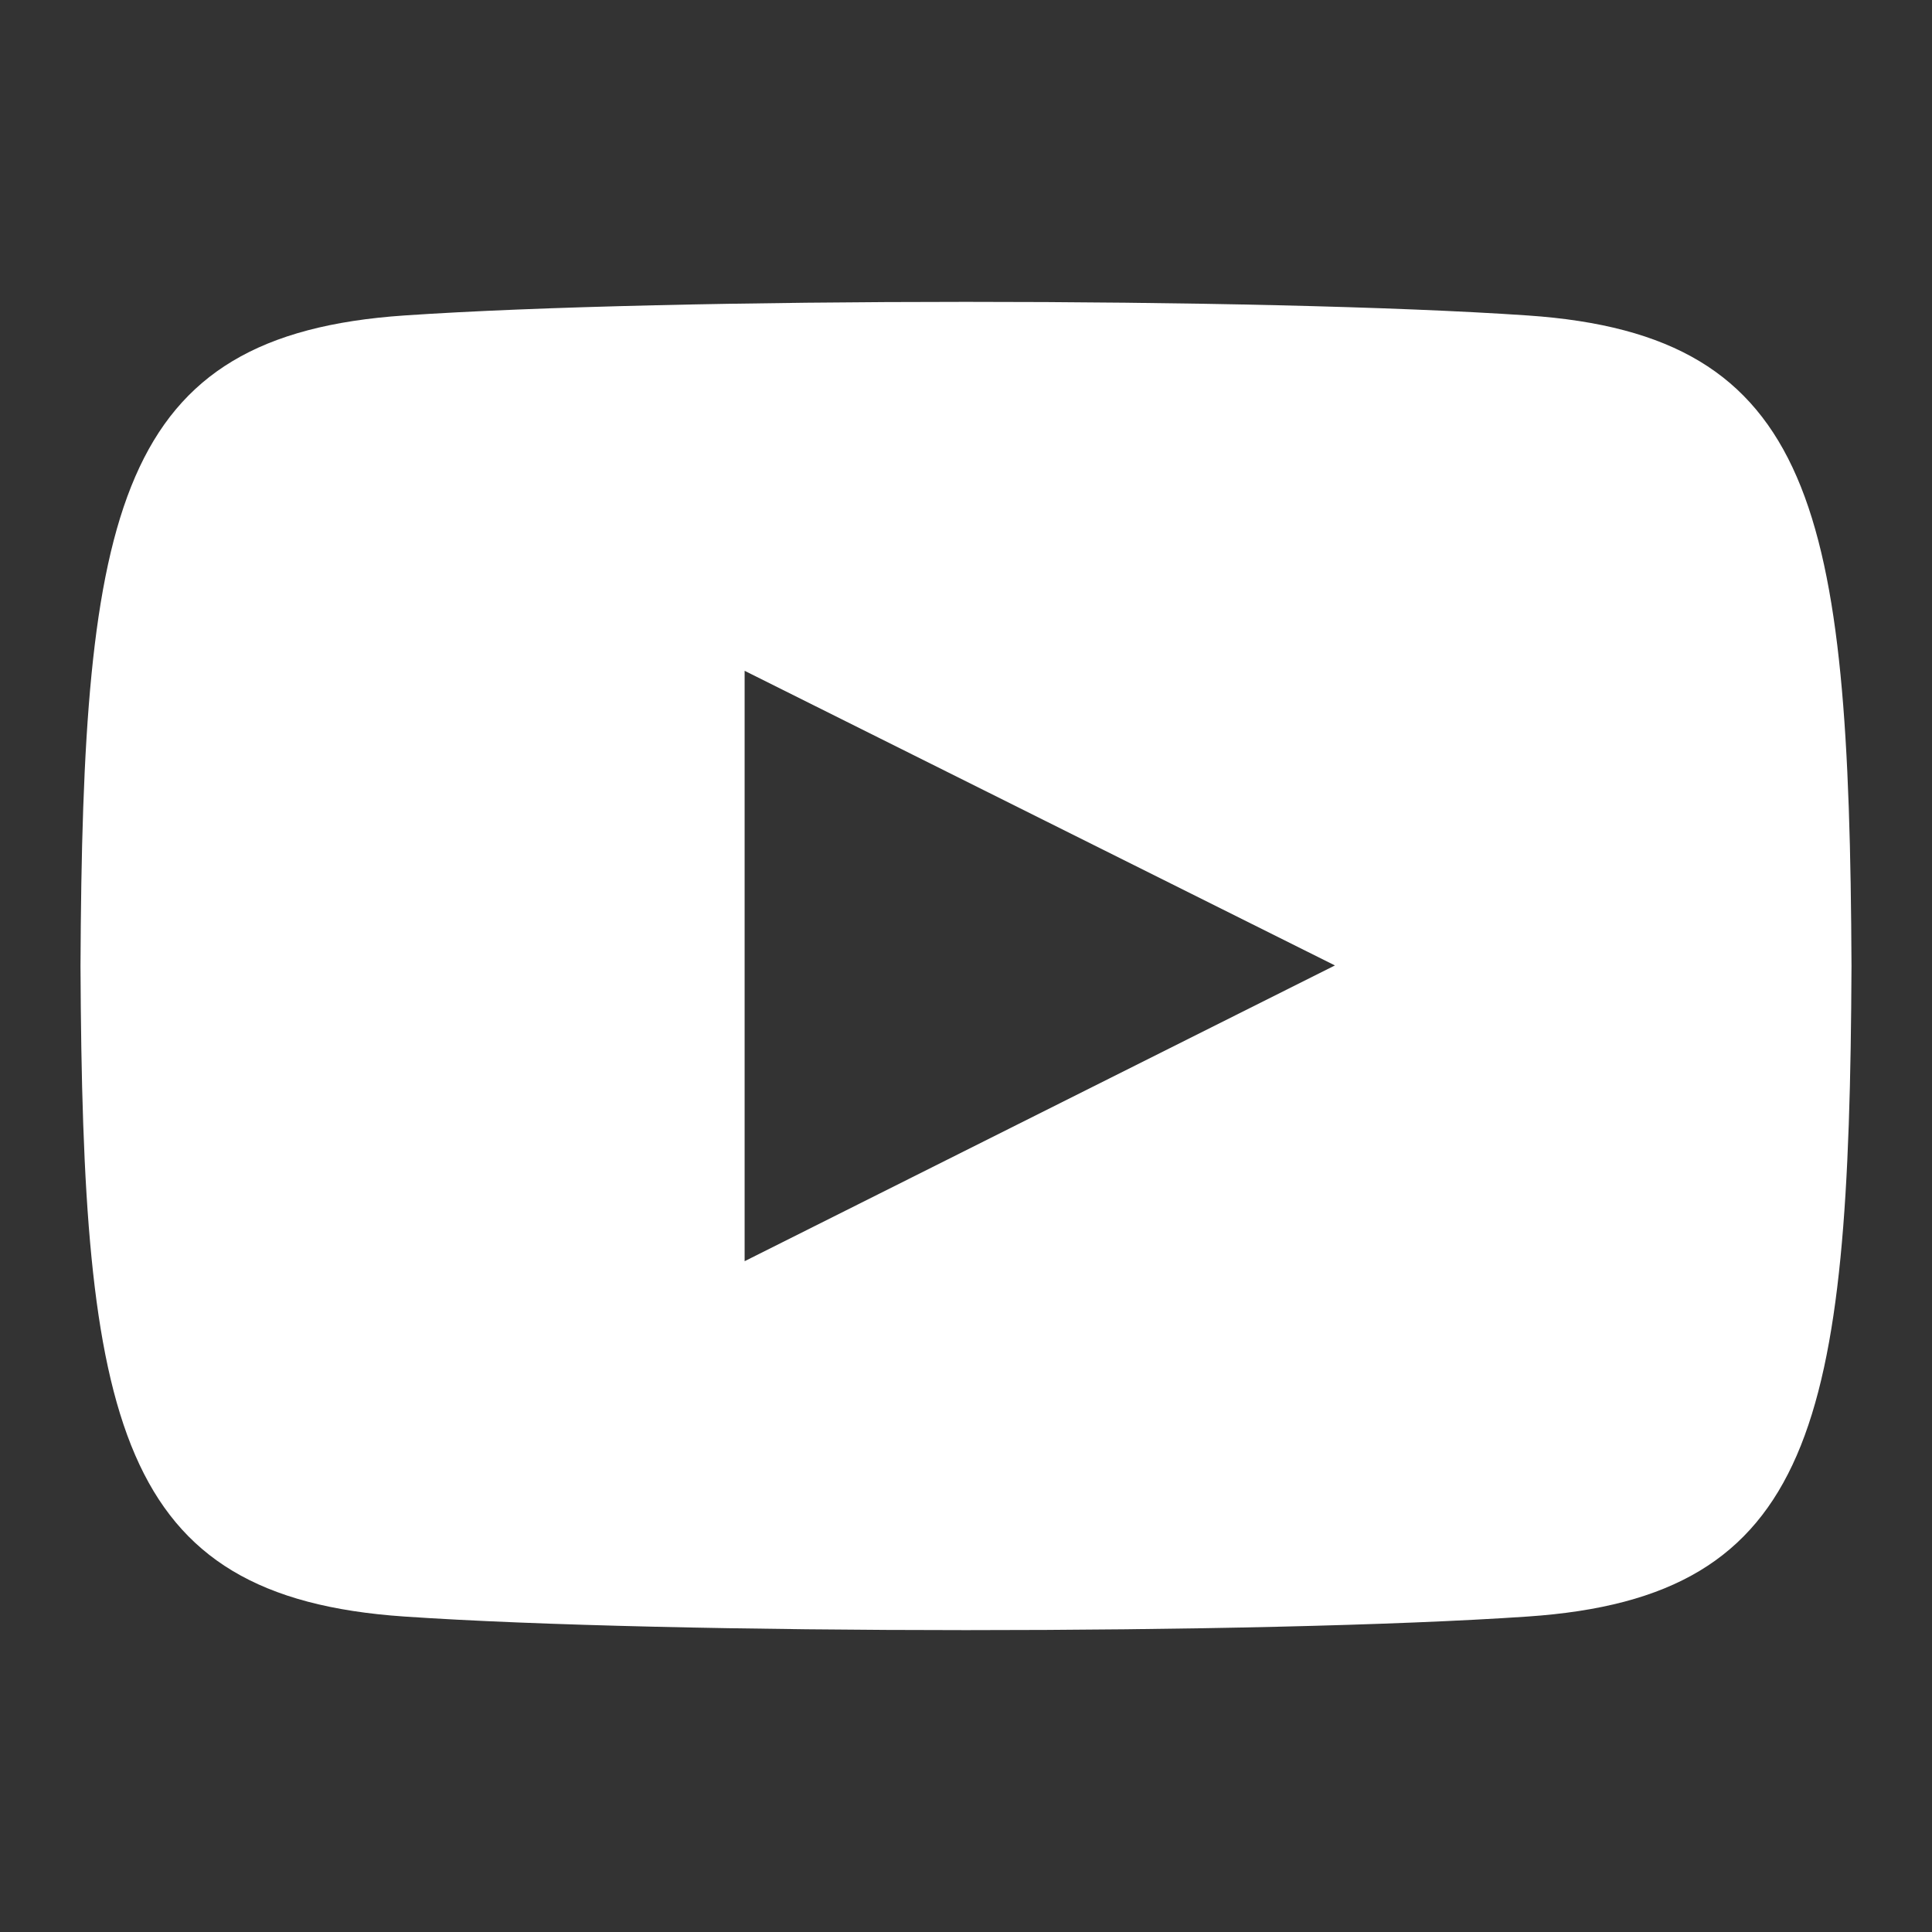 <svg width="24" height="24" viewBox="0 0 24 24" xmlns="http://www.w3.org/2000/svg" fill="#fff"><rect x="0" y="0" width="24" height="24" fill="#333333" stroke="none"/><path d="M18.98 3.919c-3.303-.226-10.661-.225-13.96 0C1.447 4.163 1.027 6.32 1 12c.027 5.67.444 7.837 4.02 8.081 3.3.225 10.657.226 13.96 0 3.573-.243 3.993-2.401 4.02-8.08-.027-5.67-.444-7.837-4.02-8.082zM9.25 15.667V8.333l7.333 3.66-7.333 3.674z"/></svg>
